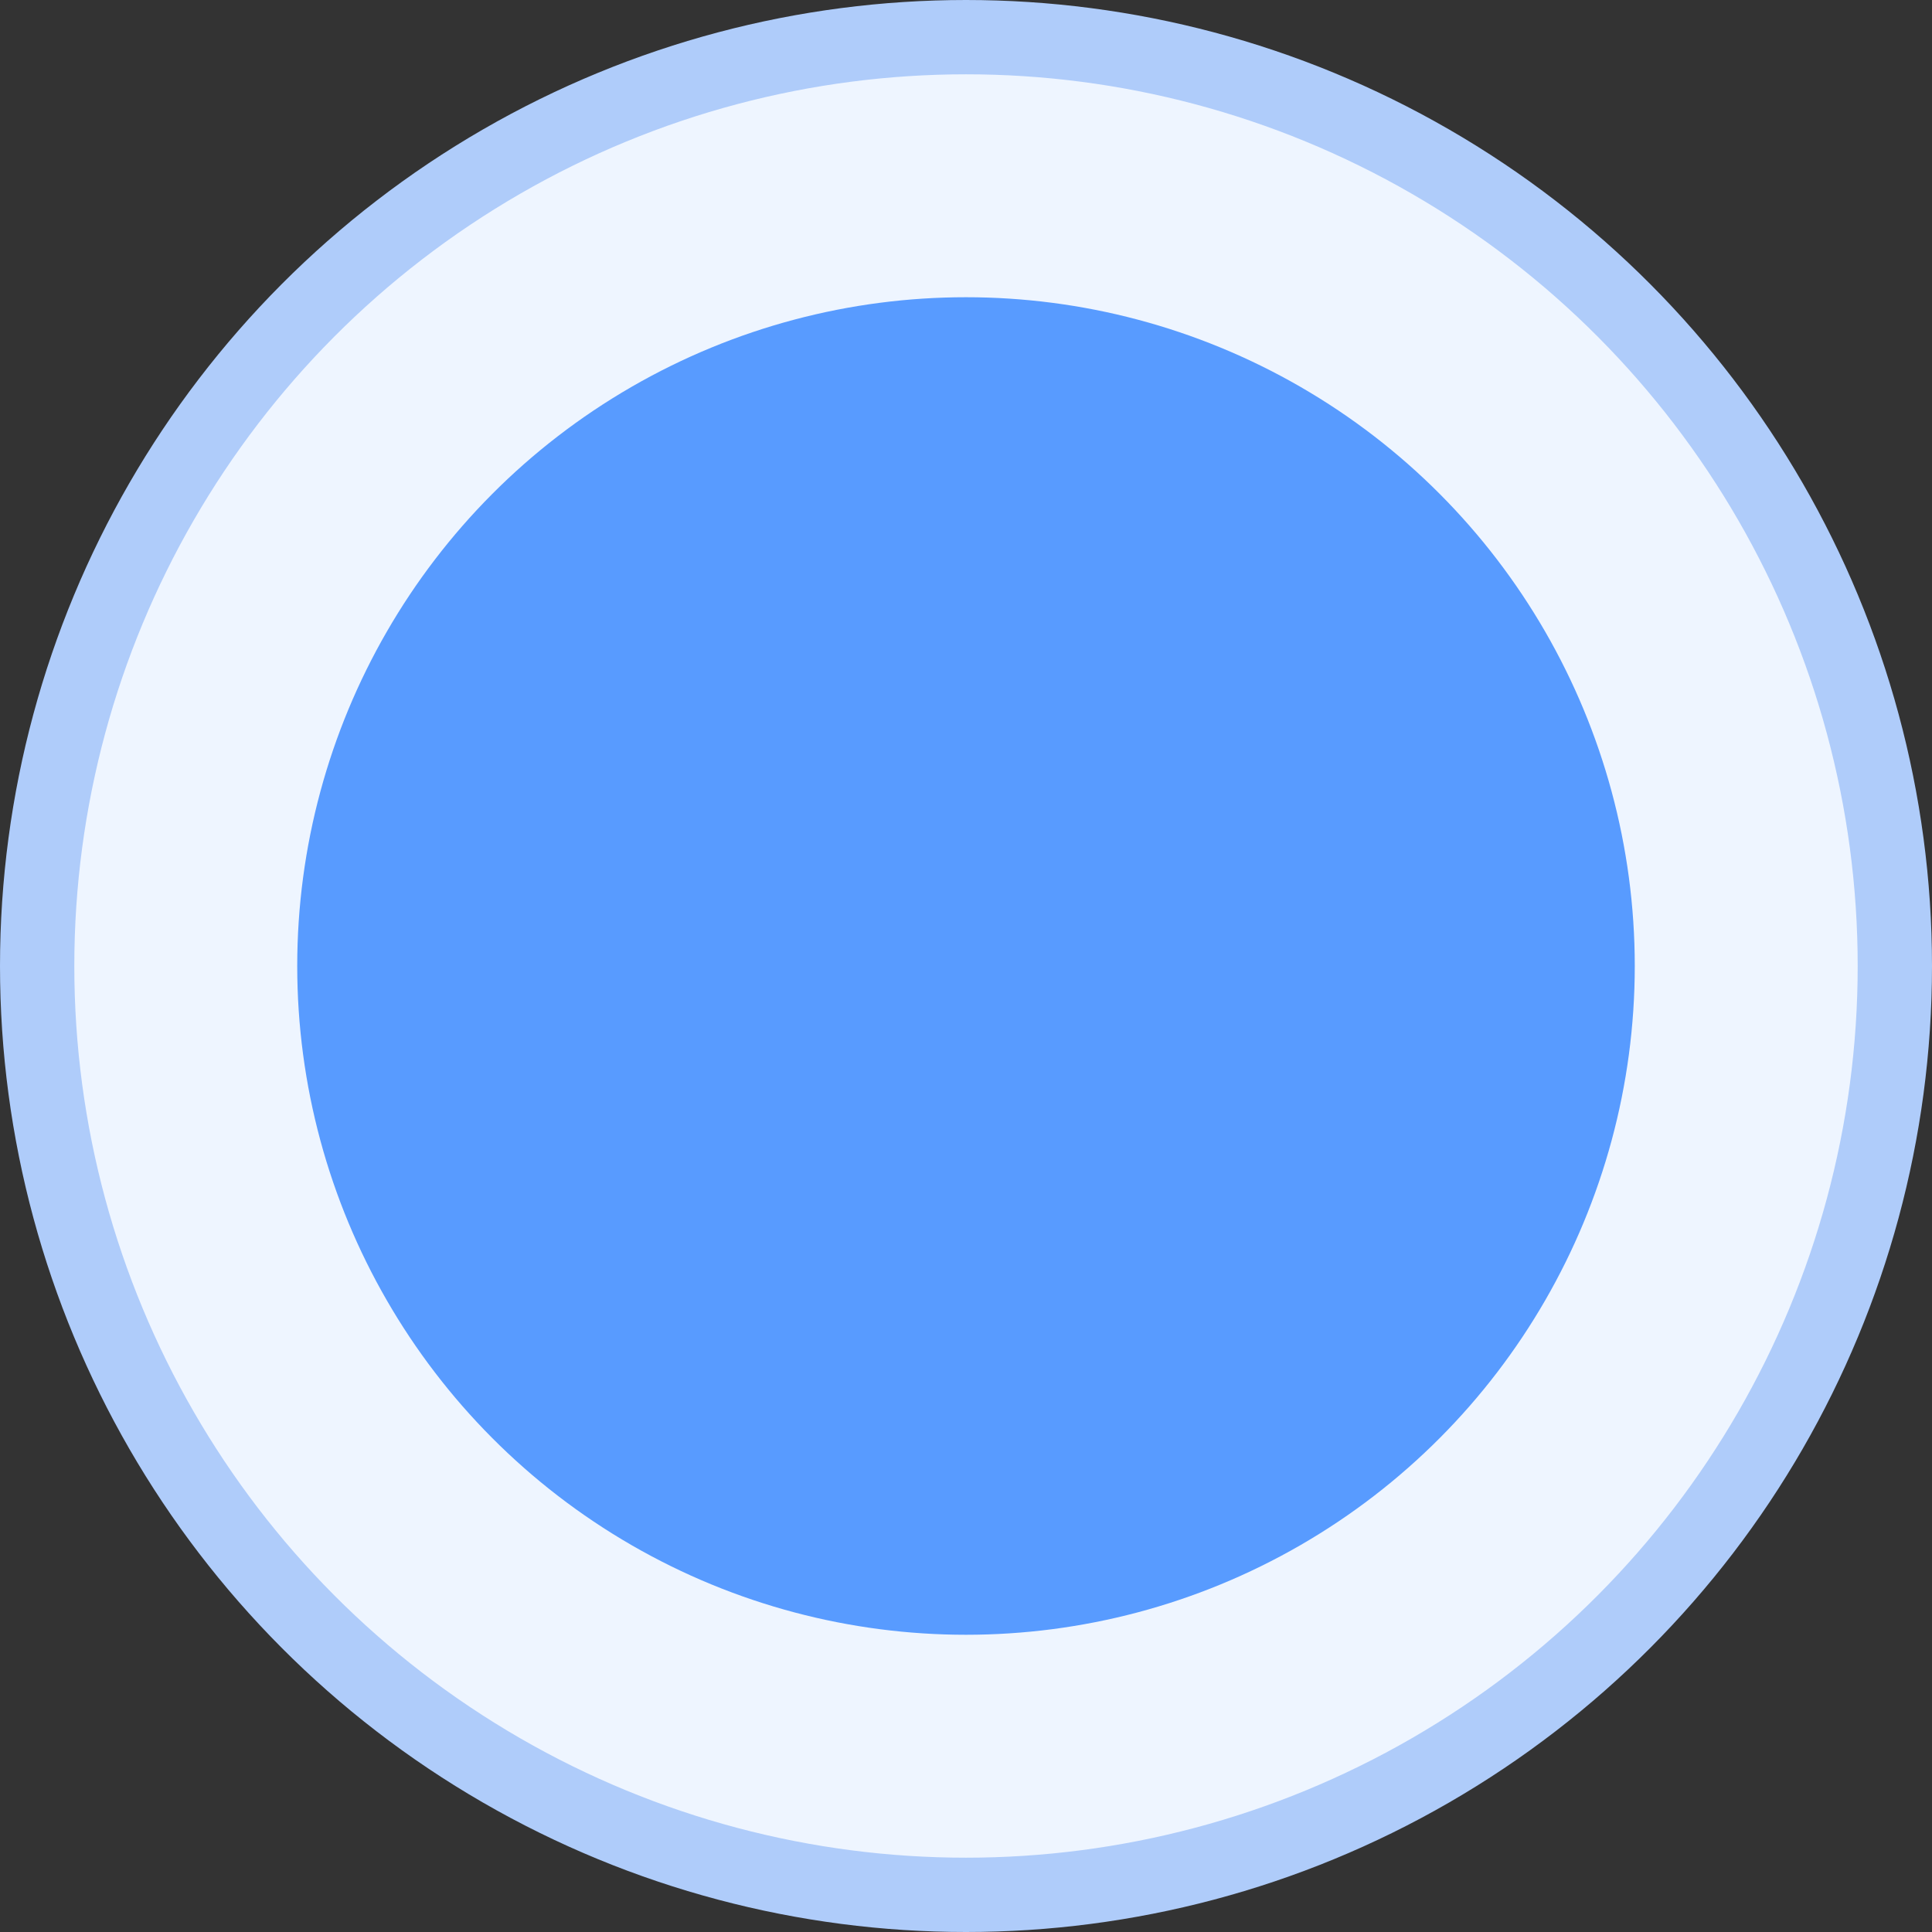 <svg width="26" height="26" viewBox="0 0 26 26" fill="none" xmlns="http://www.w3.org/2000/svg">
<rect x="0" y="0" width="26" height="26" fill="#333333" stroke="none"/>
<g clip-path="url(#clip0_363_9430)">
<circle cx="13" cy="13" r="12.5" fill="#EEF5FF" stroke="#AFCCFA"/>
<circle cx="13" cy="13" r="9" fill="#589BFF"/>
</g>
<defs>
<clipPath id="clip0_363_9430">
<rect width="26" height="26" fill="white"/>
</clipPath>
</defs>
</svg>
